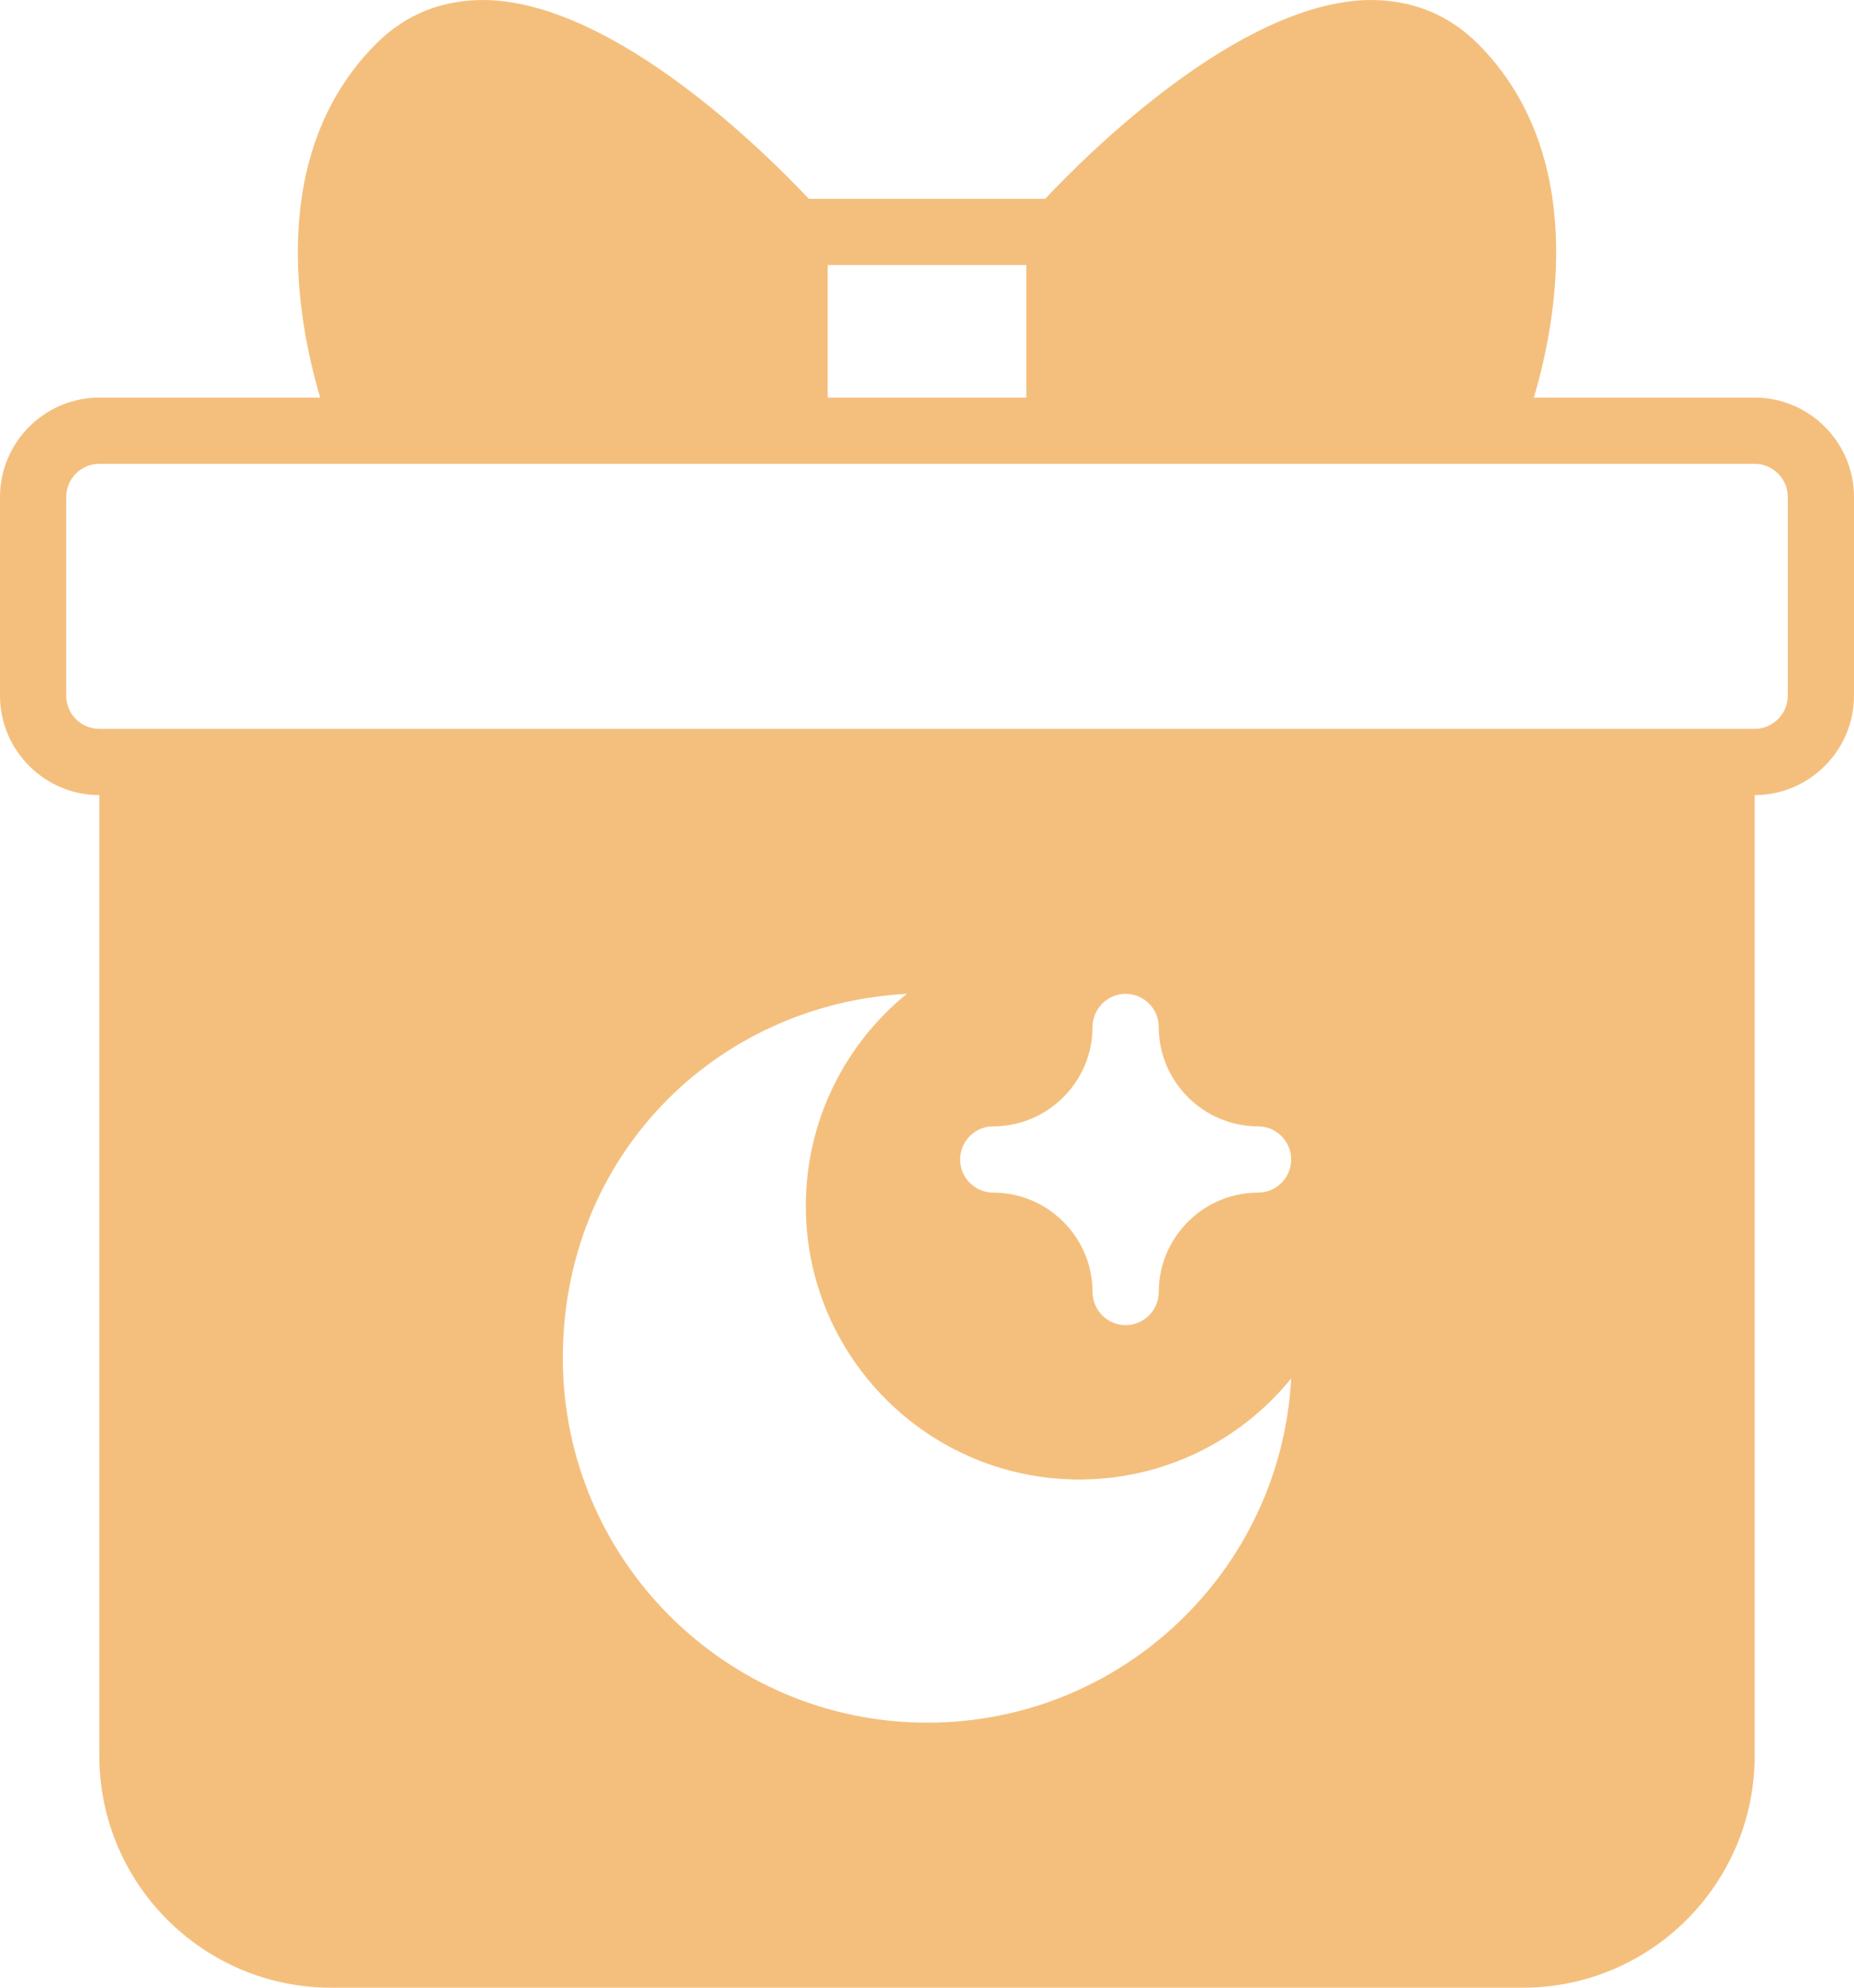<svg width="42" height="45" viewBox="0 0 42 45" fill="none" xmlns="http://www.w3.org/2000/svg">
<path d="M39.75 9.001H34.748C35.28 7.201 35.955 3.473 33.48 0.991C32.797 0.309 31.942 -0.021 30.96 0.001C28.027 0.091 24.608 3.511 23.677 4.501H18.323C17.392 3.511 13.973 0.091 11.04 0.001C10.05 -0.021 9.203 0.309 8.52 0.991C6.045 3.473 6.72 7.201 7.253 9.001H2.25C1.012 9.001 0 10.013 0 11.251V15.751C0 16.988 1.012 18.001 2.25 18.001V39.75C2.25 42.645 4.605 45 7.5 45H34.5C37.395 45 39.75 42.645 39.75 39.75V18.001C40.987 18.001 42 16.988 42 15.751V11.251C42 10.013 40.987 9.001 39.75 9.001ZM18.75 6.001H23.25V9.001H18.75V6.001ZM21.008 39C16.448 39 12.75 35.303 12.75 30.743C12.75 26.183 16.2 22.733 20.543 22.5C19.148 23.633 18.255 25.366 18.255 27.3C18.255 30.72 21.03 33.495 24.45 33.495C26.385 33.495 28.117 32.603 29.25 31.208C29.017 35.55 25.418 39 21.008 39ZM28.5 27C27.262 27 26.25 28.013 26.25 29.25C26.25 29.663 25.913 30 25.5 30C25.087 30 24.75 29.663 24.75 29.25C24.75 28.013 23.738 27 22.5 27C22.087 27 21.75 26.663 21.75 26.25C21.75 25.838 22.087 25.5 22.5 25.5C23.738 25.5 24.75 24.488 24.75 23.25C24.75 22.838 25.087 22.5 25.5 22.5C25.913 22.5 26.25 22.838 26.25 23.25C26.25 24.488 27.262 25.5 28.5 25.5C28.913 25.5 29.25 25.838 29.25 26.25C29.25 26.663 28.913 27 28.5 27ZM40.5 15.751C40.5 16.163 40.163 16.501 39.75 16.501H2.25C1.837 16.501 1.5 16.163 1.5 15.751V11.251C1.5 10.838 1.837 10.501 2.25 10.501H39.75C40.163 10.501 40.5 10.838 40.5 11.251V15.751Z" fill="#F4BF7D"/>
</svg>
